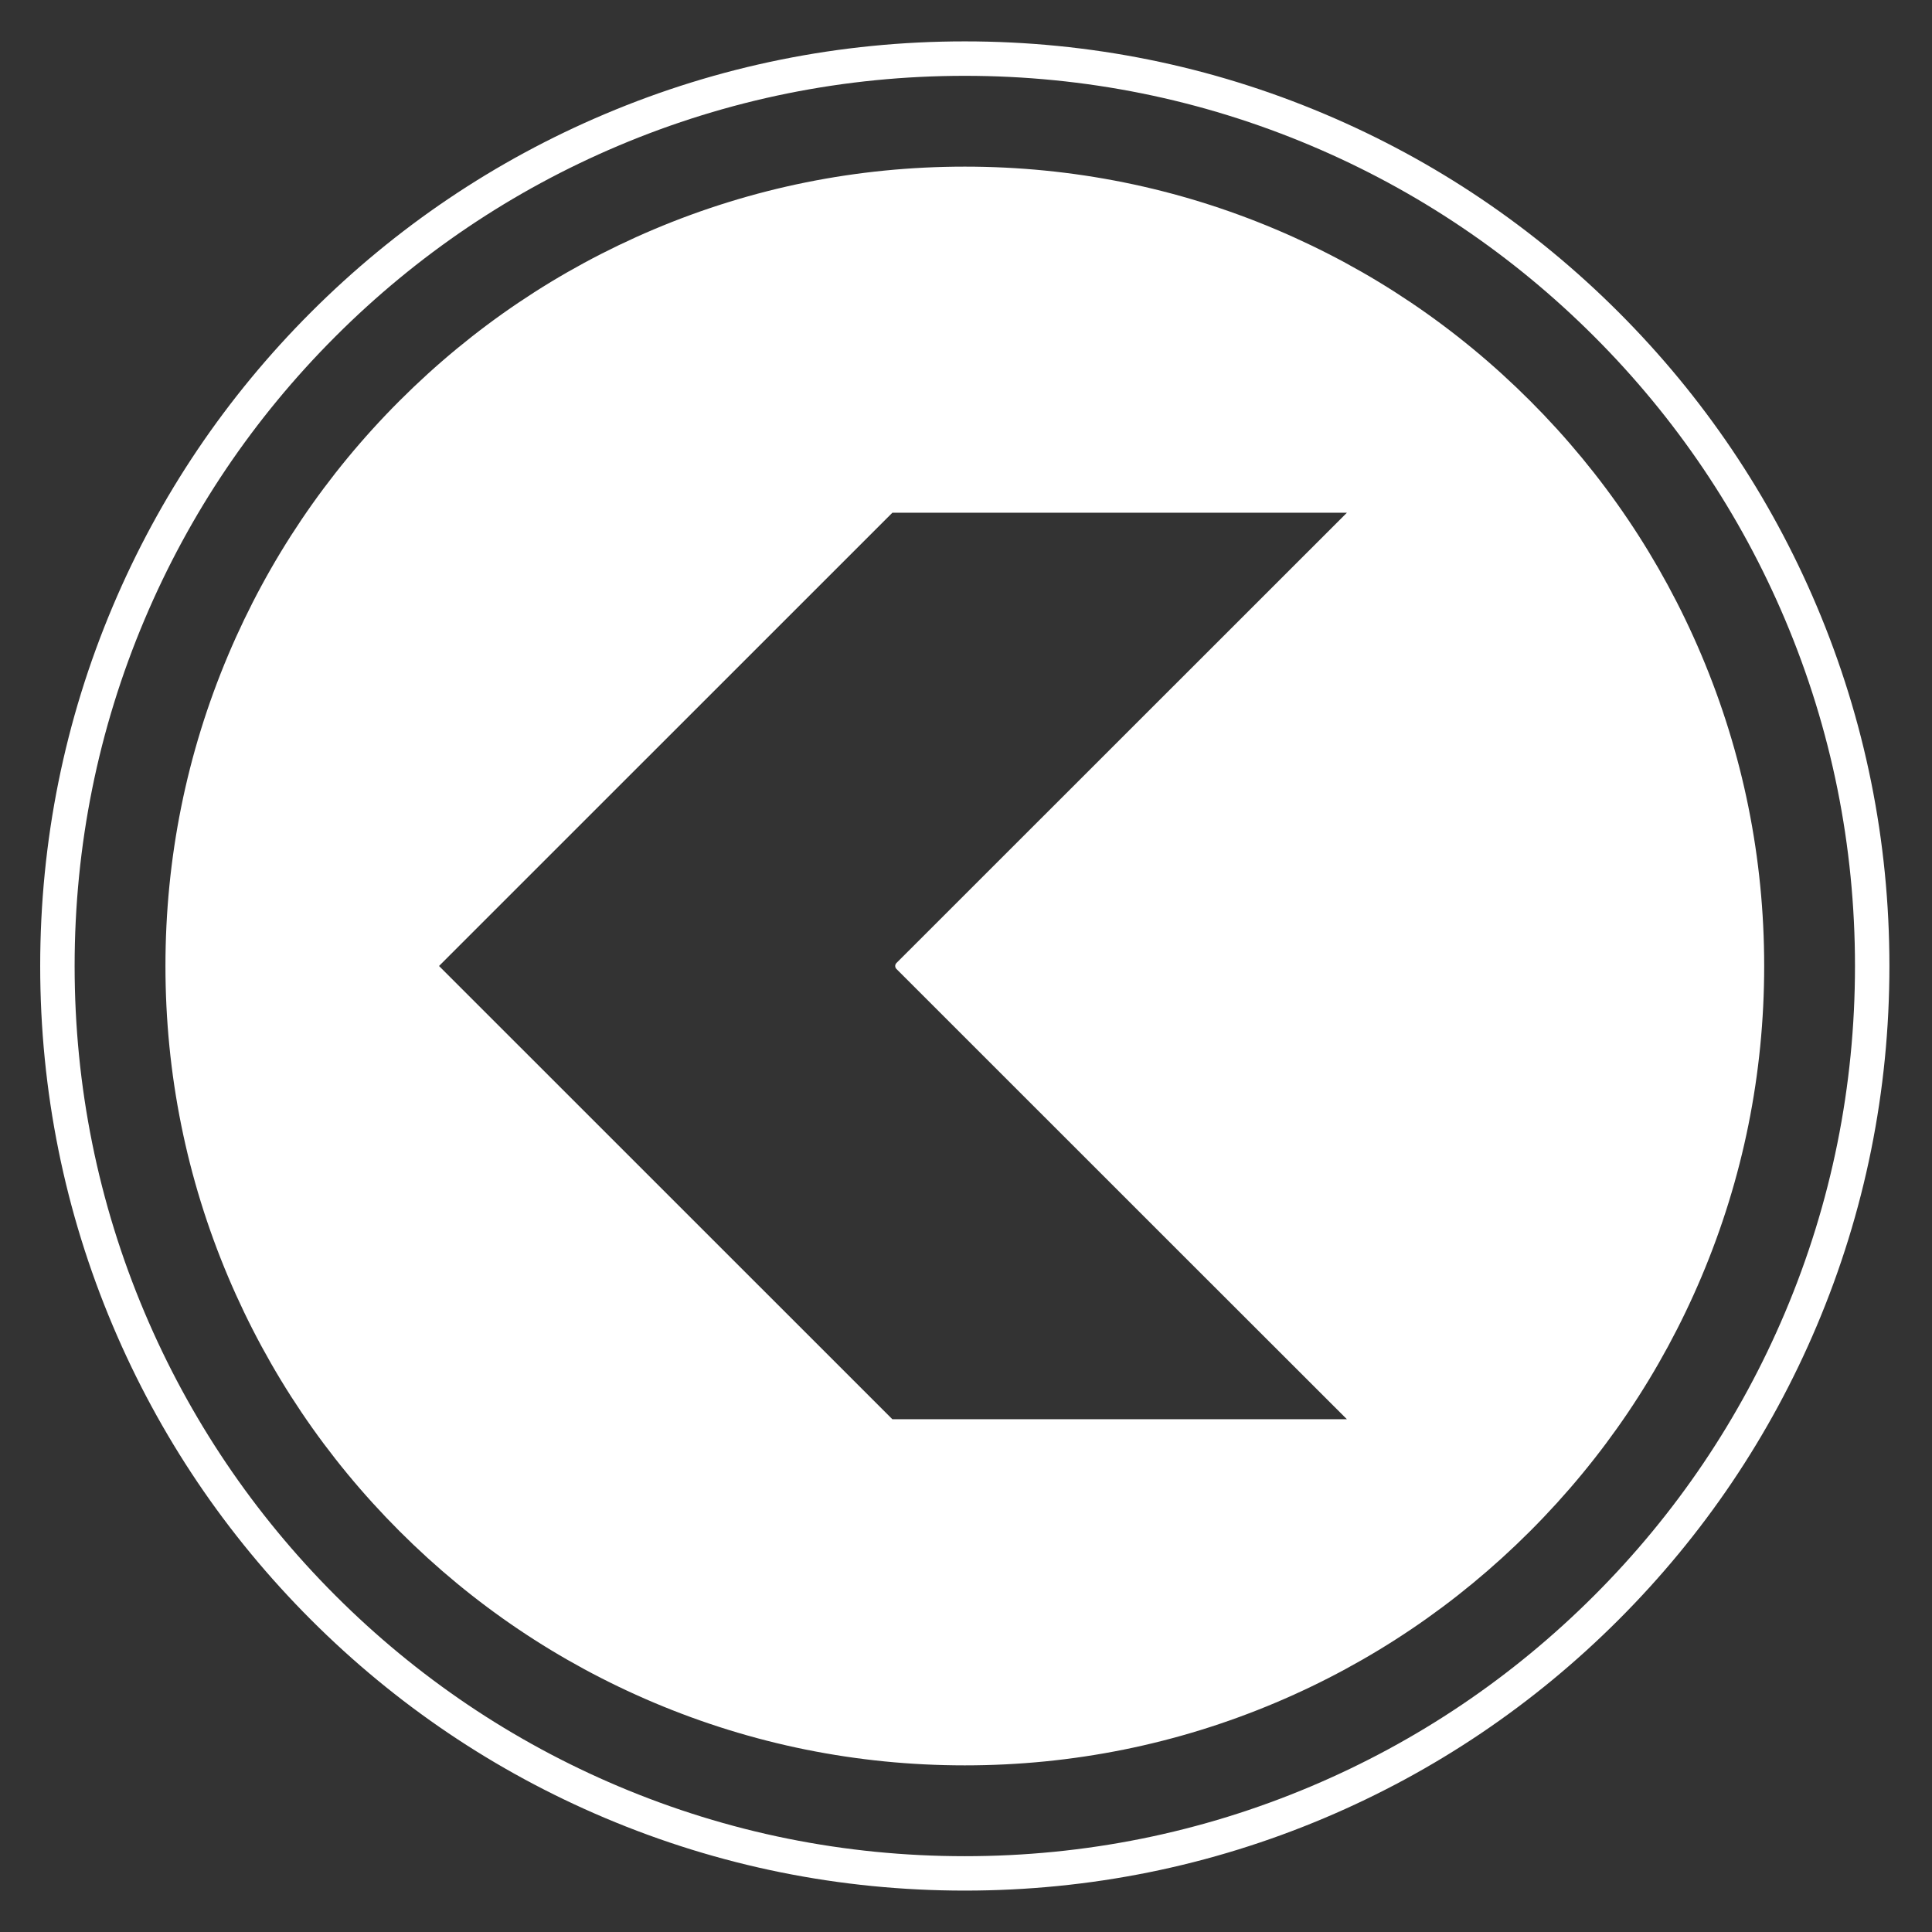 <?xml version="1.0" encoding="UTF-8"?>
<svg id="Design" xmlns="http://www.w3.org/2000/svg" viewBox="0 0 992.13 992.13">
  <rect x="0" y="0" width="992.13" height="992.13" fill="#333333" stroke="none"/>
  <path d="M873.68,336.28c-20.68-48.88-50.27-92.78-87.97-130.48s-81.59-67.29-130.47-87.97c-50.61-21.41-104.37-32.26-159.78-32.26s-109.17,10.86-159.79,32.26c-48.88,20.68-92.78,50.27-130.48,87.97-37.69,37.7-67.29,81.59-87.97,130.48-21.41,50.62-32.26,104.38-32.26,159.78s10.85,109.17,32.26,159.78c20.68,48.88,50.27,92.78,87.97,130.48,37.69,37.7,81.59,67.29,130.48,87.97,50.62,21.41,104.38,32.27,159.79,32.27s109.16-10.86,159.78-32.27c48.88-20.68,92.78-50.27,130.47-87.97,37.69-37.7,67.29-81.59,87.97-130.48,21.41-50.62,32.27-104.37,32.27-159.78s-10.86-109.17-32.27-159.78ZM458.25,728.81l-232.8-232.75,232.8-232.75h233.41l-231.32,231.23c-.41.41-.63.95-.63,1.52s.22,1.12.63,1.52l145.34,145.31,85.99,85.92h-233.41ZM310.63,933.55c-56.54-23.91-107.32-58.15-150.92-101.75-43.6-43.6-77.84-94.38-101.75-150.92-24.76-58.54-37.32-120.72-37.32-184.82,0-64.09,12.56-126.28,37.32-184.82,23.91-56.54,58.15-107.32,101.75-150.92,43.6-43.6,94.38-77.84,150.92-101.75,58.54-24.76,120.72-37.32,184.82-37.32s126.28,12.55,184.82,37.32c56.54,23.91,107.32,58.15,150.92,101.75,43.6,43.6,77.84,94.38,101.75,150.92,24.76,58.54,37.32,120.72,37.32,184.82,0,64.09-12.56,126.28-37.32,184.82-23.91,56.54-58.15,107.32-101.75,150.92-43.6,43.6-94.38,77.84-150.92,101.75-58.54,24.76-120.72,37.32-184.82,37.32s-126.28-12.56-184.82-37.32ZM317.52,74.86c-54.43,23.02-103.32,55.99-145.31,97.97-41.98,41.98-74.95,90.87-97.97,145.31-23.84,56.35-35.92,116.22-35.92,177.93,0,61.72,12.08,121.58,35.92,177.93,23.02,54.43,55.99,103.32,97.97,145.31,41.98,41.98,90.87,74.95,145.31,97.97,56.35,23.84,116.22,35.92,177.93,35.92s121.58-12.08,177.93-35.92c54.43-23.02,103.32-55.99,145.31-97.97,41.98-41.98,74.95-90.87,97.97-145.31,23.83-56.35,35.92-116.22,35.92-177.93,0-61.72-12.08-121.58-35.92-177.93-23.02-54.43-55.99-103.32-97.97-145.31-41.98-41.98-90.87-74.95-145.31-97.97-56.35-23.83-116.22-35.92-177.93-35.92-61.72,0-121.58,12.09-177.93,35.92Z" style="fill: #fff;"/>
</svg>